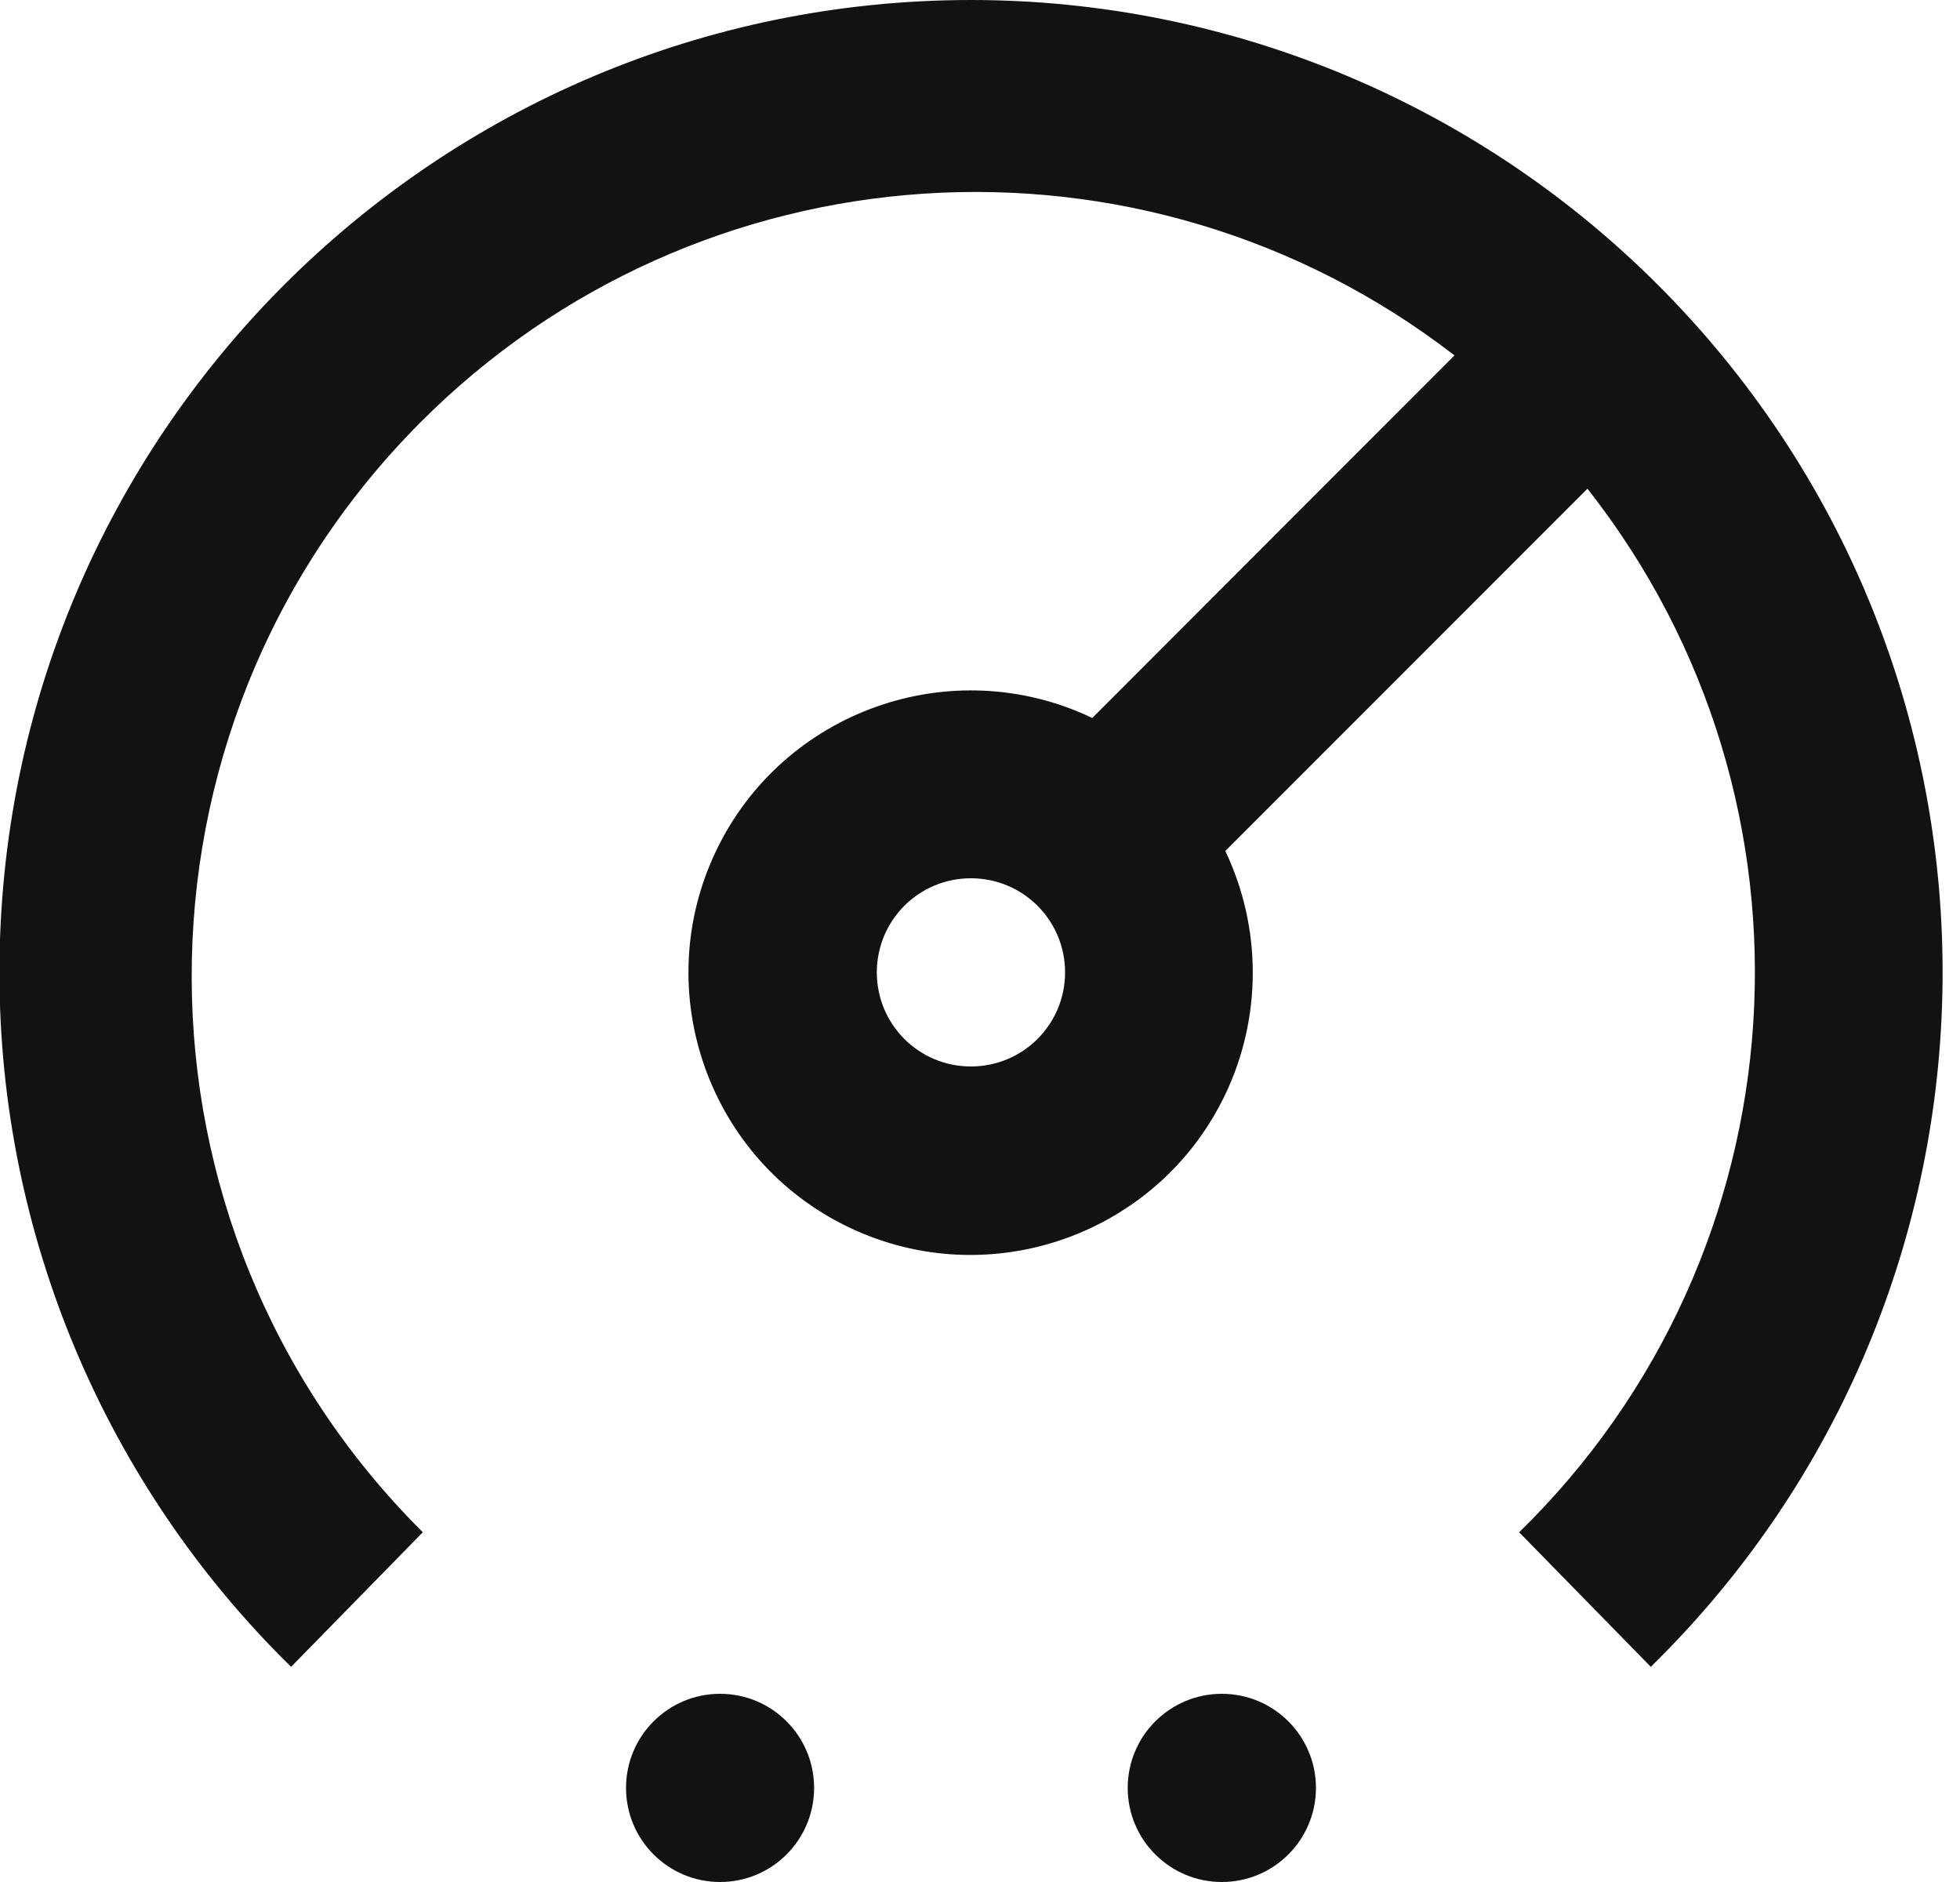 <svg width="25" height="24" viewBox="0 0 25 24" fill="none" xmlns="http://www.w3.org/2000/svg">
<g clipPath="url(#clip0_1346_16886)">
<path d="M12.384 0C5.537 0.004 -0.011 5.56 -0.007 12.408C-0.007 15.736 1.337 18.928 3.713 21.256L5.393 19.54C1.477 15.644 1.461 9.312 5.353 5.396C8.905 1.824 14.56 1.452 18.552 4.532L13.932 9.156C12.14 8.3 9.989 9.06 9.133 10.852C8.277 12.644 9.037 14.796 10.829 15.652C12.62 16.508 14.773 15.748 15.629 13.956C16.096 12.976 16.096 11.832 15.629 10.852L20.248 6.232C23.401 10.24 23.024 15.98 19.377 19.54L21.056 21.256C25.948 16.464 26.029 8.612 21.233 3.72C18.904 1.344 15.716 0 12.384 0ZM12.384 13.6C11.72 13.6 11.184 13.064 11.184 12.4C11.184 11.736 11.72 11.2 12.384 11.2C13.049 11.2 13.585 11.736 13.585 12.4C13.585 13.064 13.049 13.6 12.384 13.6Z" fill="#121212"/>
<path d="M15.585 24C16.247 24 16.785 23.463 16.785 22.8C16.785 22.137 16.247 21.6 15.585 21.6C14.922 21.6 14.384 22.137 14.384 22.8C14.384 23.463 14.922 24 15.585 24Z" fill="#121212"/>
<path d="M9.185 24C9.847 24 10.384 23.463 10.384 22.8C10.384 22.137 9.847 21.6 9.185 21.6C8.522 21.6 7.985 22.137 7.985 22.8C7.985 23.463 8.522 24 9.185 24Z" fill="#121212"/>
</g>
<defs>
<clipPath id="clip0_1346_16886">
<rect width="24.784" height="24" fill="white" transform="translate(-0.007)"/>
</clipPath>
</defs>
</svg>
